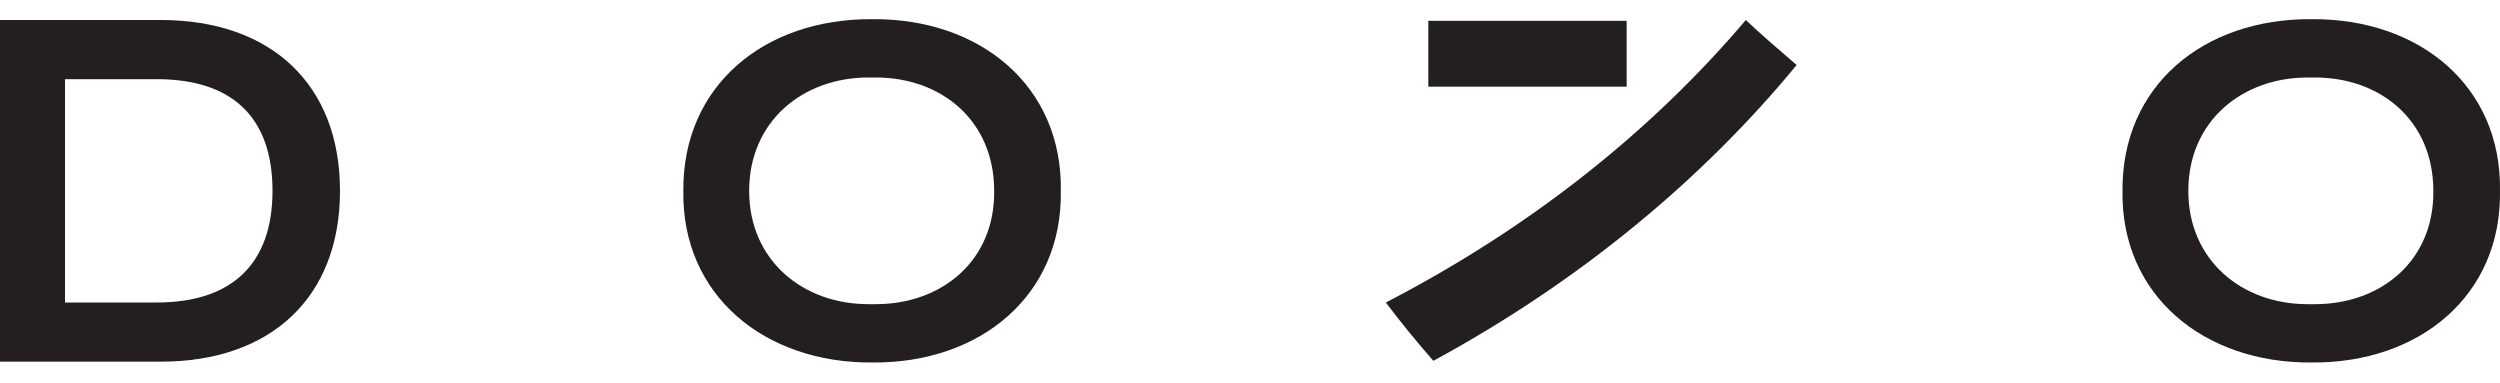 <?xml version="1.0" encoding="utf-8"?>
<!-- Generator: Adobe Illustrator 23.0.1, SVG Export Plug-In . SVG Version: 6.00 Build 0)  -->
<svg version="1.1" id="Layer_1" xmlns="http://www.w3.org/2000/svg" xmlns:xlink="http://www.w3.org/1999/xlink" x="0px" y="0px"
	 width="300px" height="46px" viewBox="0 0 300 46" style="enable-background:new 0 0 300 46;" xml:space="preserve">
<style type="text/css">
	.st0{fill:#231F20;}
</style>
<g>
	<rect x="171.4" y="2.5" class="st0" width="23.8" height="7.9"/>
	<path class="st0" d="M19.3,2.4H-0.3v41h19.6c13.2,0,21.5-7.7,21.5-20.5C40.8,10.1,32.5,2.4,19.3,2.4z M18.8,36.3h-11V9.5h11
		c9.1,0,13.9,4.6,13.9,13.4C32.7,31.6,27.9,36.3,18.8,36.3z"/>
	<path class="st0" d="M277.4,2.3c-13-0.1-22.8,8-22.7,20.6c-0.2,12.5,9.7,20.7,22.7,20.6c12.9,0.1,22.8-8,22.6-20.6
		C300.2,10.3,290.3,2.2,277.4,2.3z M277.8,36.5h-0.9c-7.8,0-14.3-5.2-14.3-13.6c0-8.4,6.5-13.6,14.3-13.6h0.9
		c7.9,0,14.2,5.2,14.2,13.6C292.1,31.3,285.7,36.5,277.8,36.5z"/>
	<path class="st0" d="M104.7,2.3c-13-0.1-22.8,8-22.7,20.6c-0.2,12.5,9.7,20.7,22.7,20.6c12.9,0.1,22.8-8,22.6-20.6
		C127.5,10.3,117.6,2.2,104.7,2.3z M105.1,36.5h-0.9c-7.8,0-14.3-5.2-14.3-13.6c0-8.4,6.5-13.6,14.3-13.6h0.9
		c7.9,0,14.2,5.2,14.2,13.6C119.4,31.3,113,36.5,105.1,36.5z"/>
	<path class="st0" d="M166.3,36.3c1.8,2.4,3.7,4.7,5.7,7c17.7-9.6,32.4-21.9,43.6-35.5c-2.1-1.8-4.2-3.6-6.1-5.4
		C198.4,15.5,183.9,27.2,166.3,36.3z"/>
</g>
</svg>
